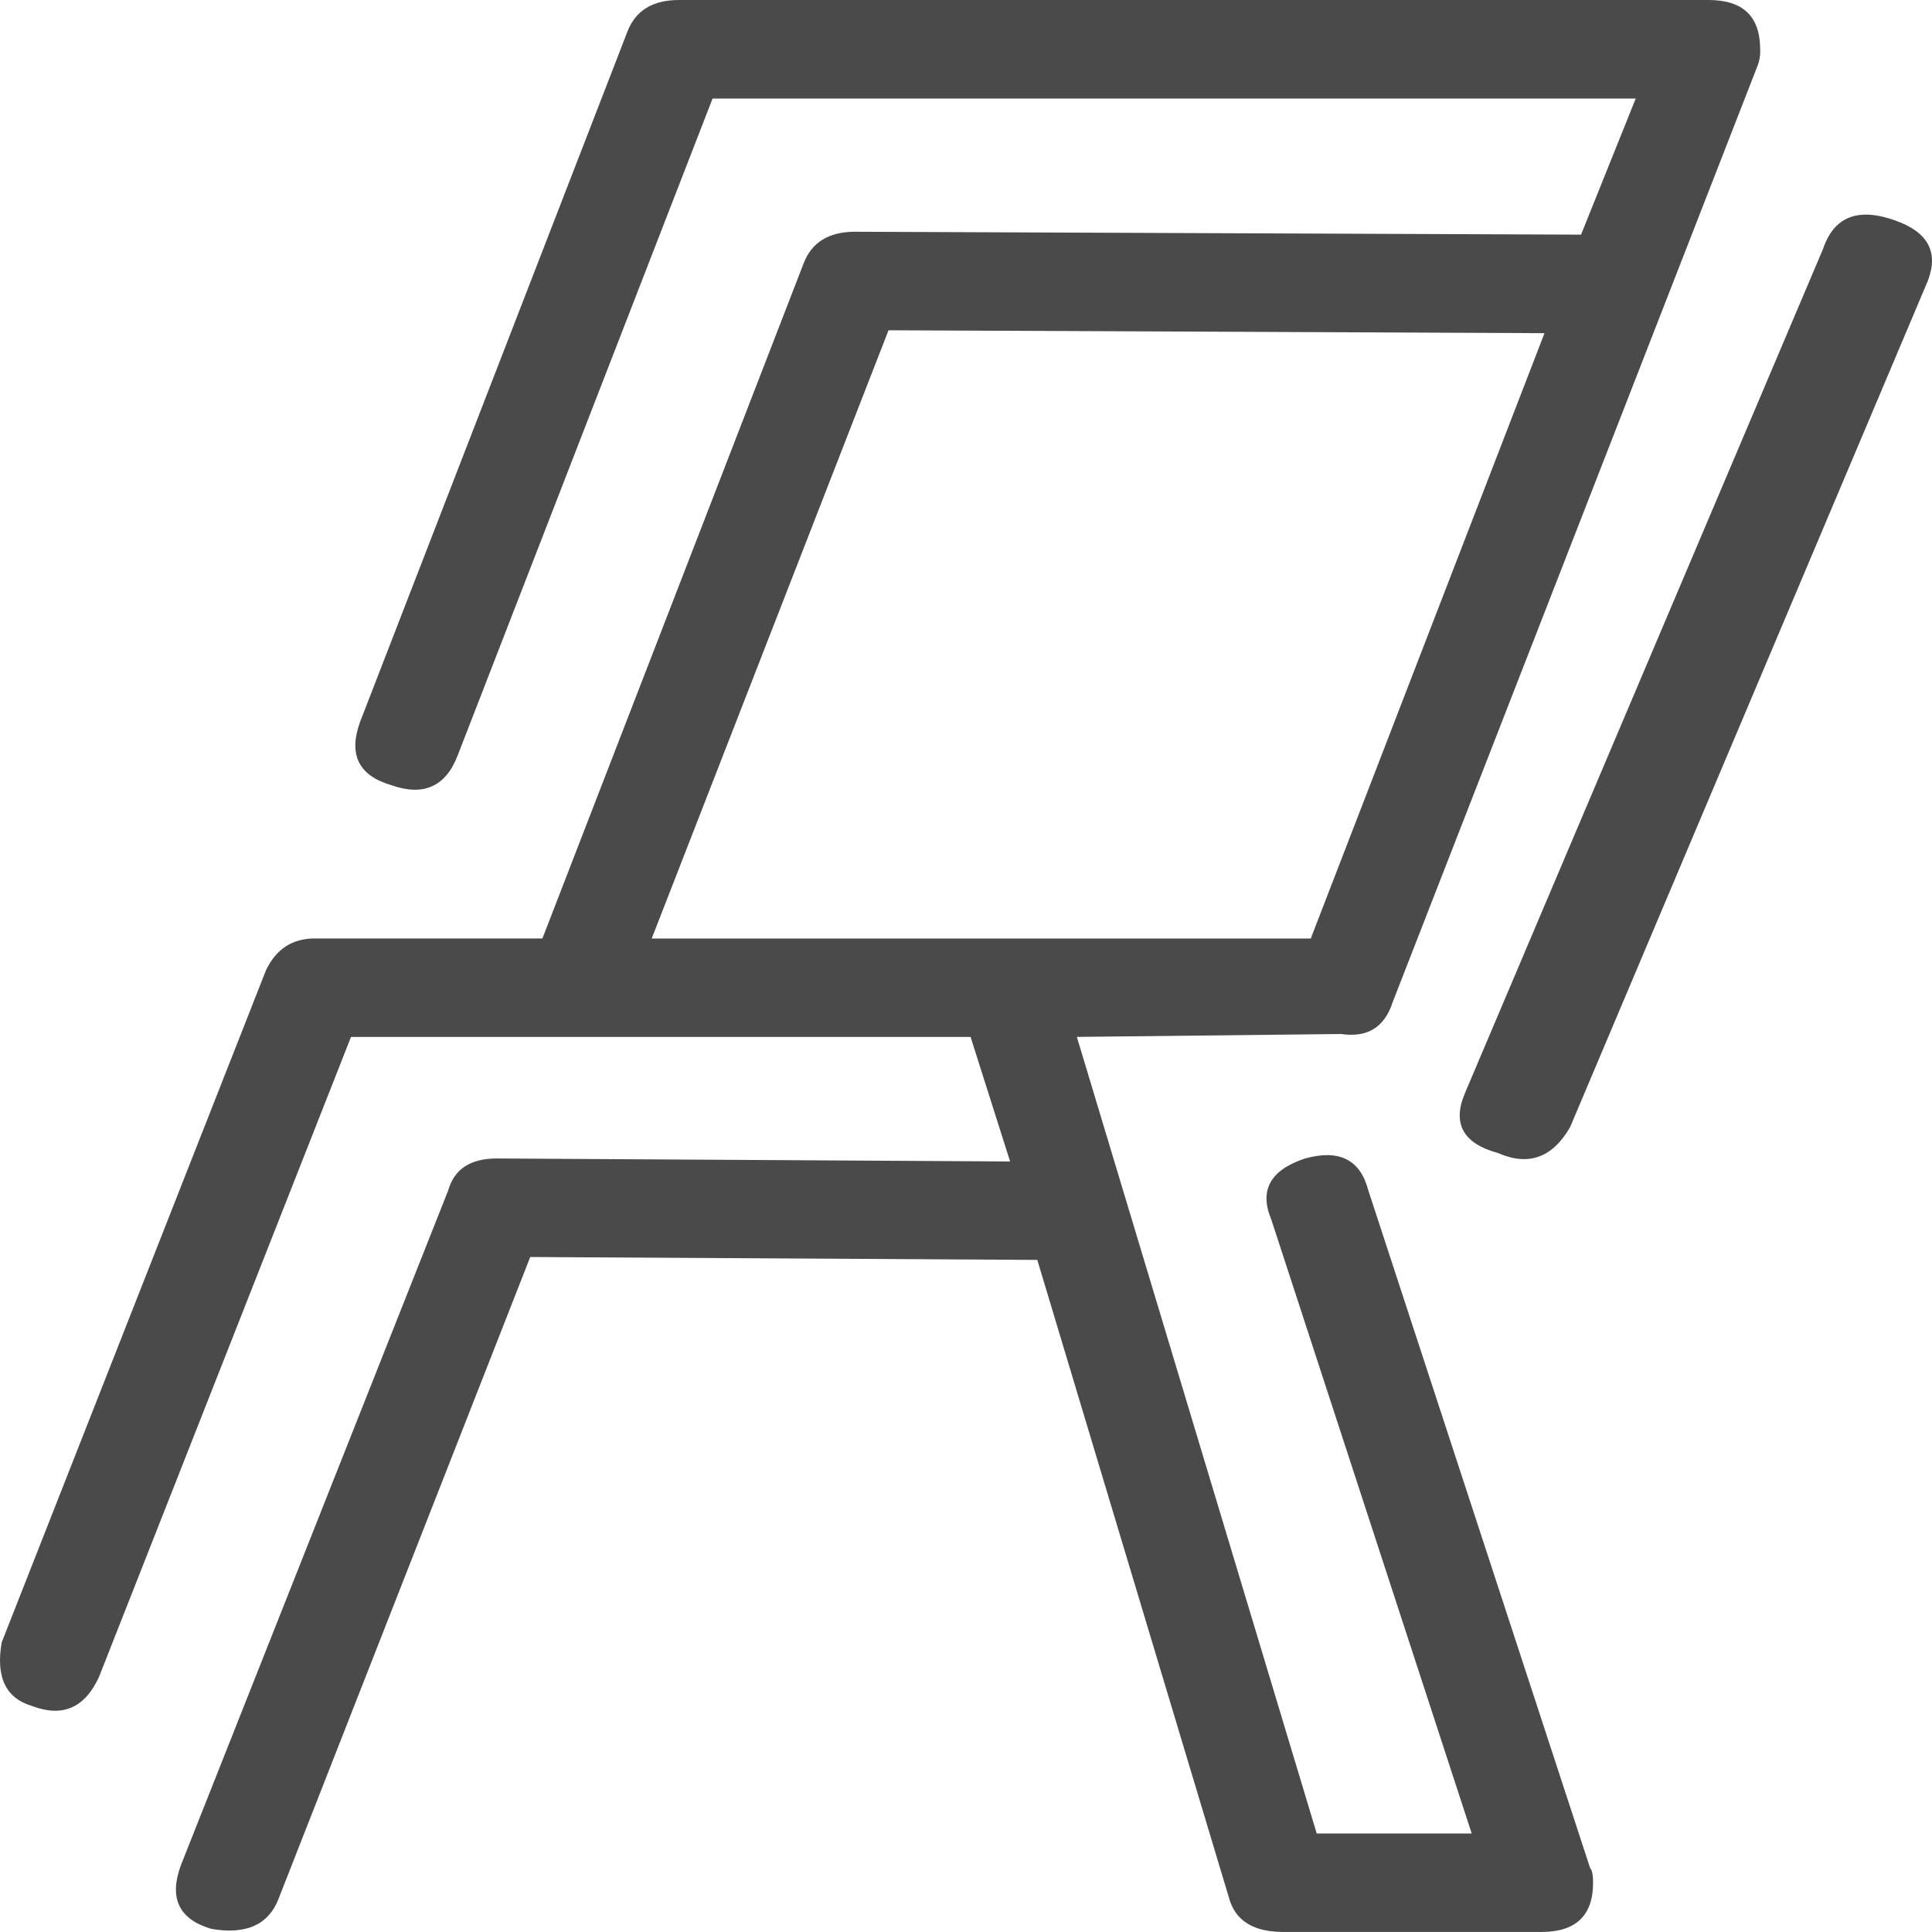 <svg width="40" height="40" viewBox="0 0 40 40" fill="none" xmlns="http://www.w3.org/2000/svg">
<path fill-rule="evenodd" clip-rule="evenodd" d="M27.766 21.408L22.295 21.468L27.261 37.96H30.47L26.32 25.247C26.069 24.647 26.296 24.227 27.013 23.987C27.724 23.787 28.164 24.007 28.33 24.647L32.923 38.679C32.964 38.72 32.983 38.819 32.983 38.98C32.983 39.659 32.627 39.999 31.916 39.999H26.569C25.942 39.999 25.566 39.759 25.441 39.279L21.476 26.085L10.978 26.025L5.758 39.336C5.547 39.855 5.087 40.058 4.374 39.935C3.703 39.736 3.494 39.297 3.745 38.618L9.28 24.645C9.405 24.205 9.74 23.985 10.285 23.985L20.913 24.047L20.095 21.469H7.267L2.049 34.721C1.754 35.361 1.293 35.561 0.665 35.321C0.119 35.161 -0.091 34.721 0.036 34.002L5.506 20.09C5.716 19.65 6.051 19.43 6.514 19.43H11.23L16.637 5.456C16.803 5.018 17.159 4.798 17.705 4.798L32.734 4.858L33.866 2.04H14.753L9.471 15.652C9.221 16.292 8.759 16.492 8.089 16.252C7.418 16.052 7.208 15.612 7.46 14.933L12.988 0.66C13.155 0.22 13.512 0 14.058 0H35.374C36.086 0 36.442 0.34 36.442 1.019C36.449 1.142 36.428 1.266 36.381 1.38L28.834 20.748C28.667 21.268 28.311 21.488 27.766 21.408ZM18.396 6.838L13.493 19.431H27.138L31.977 6.898L18.396 6.838Z" fill="#4A4A4A"/>
<path d="M37.742 5.159C37.967 4.486 38.465 4.288 39.236 4.564C39.915 4.802 40.141 5.217 39.915 5.811L32.507 23.337C32.141 23.97 31.647 24.149 31.014 23.872C30.289 23.675 30.06 23.258 30.334 22.623L37.742 5.159Z" fill="#4A4A4A"/>
</svg>
